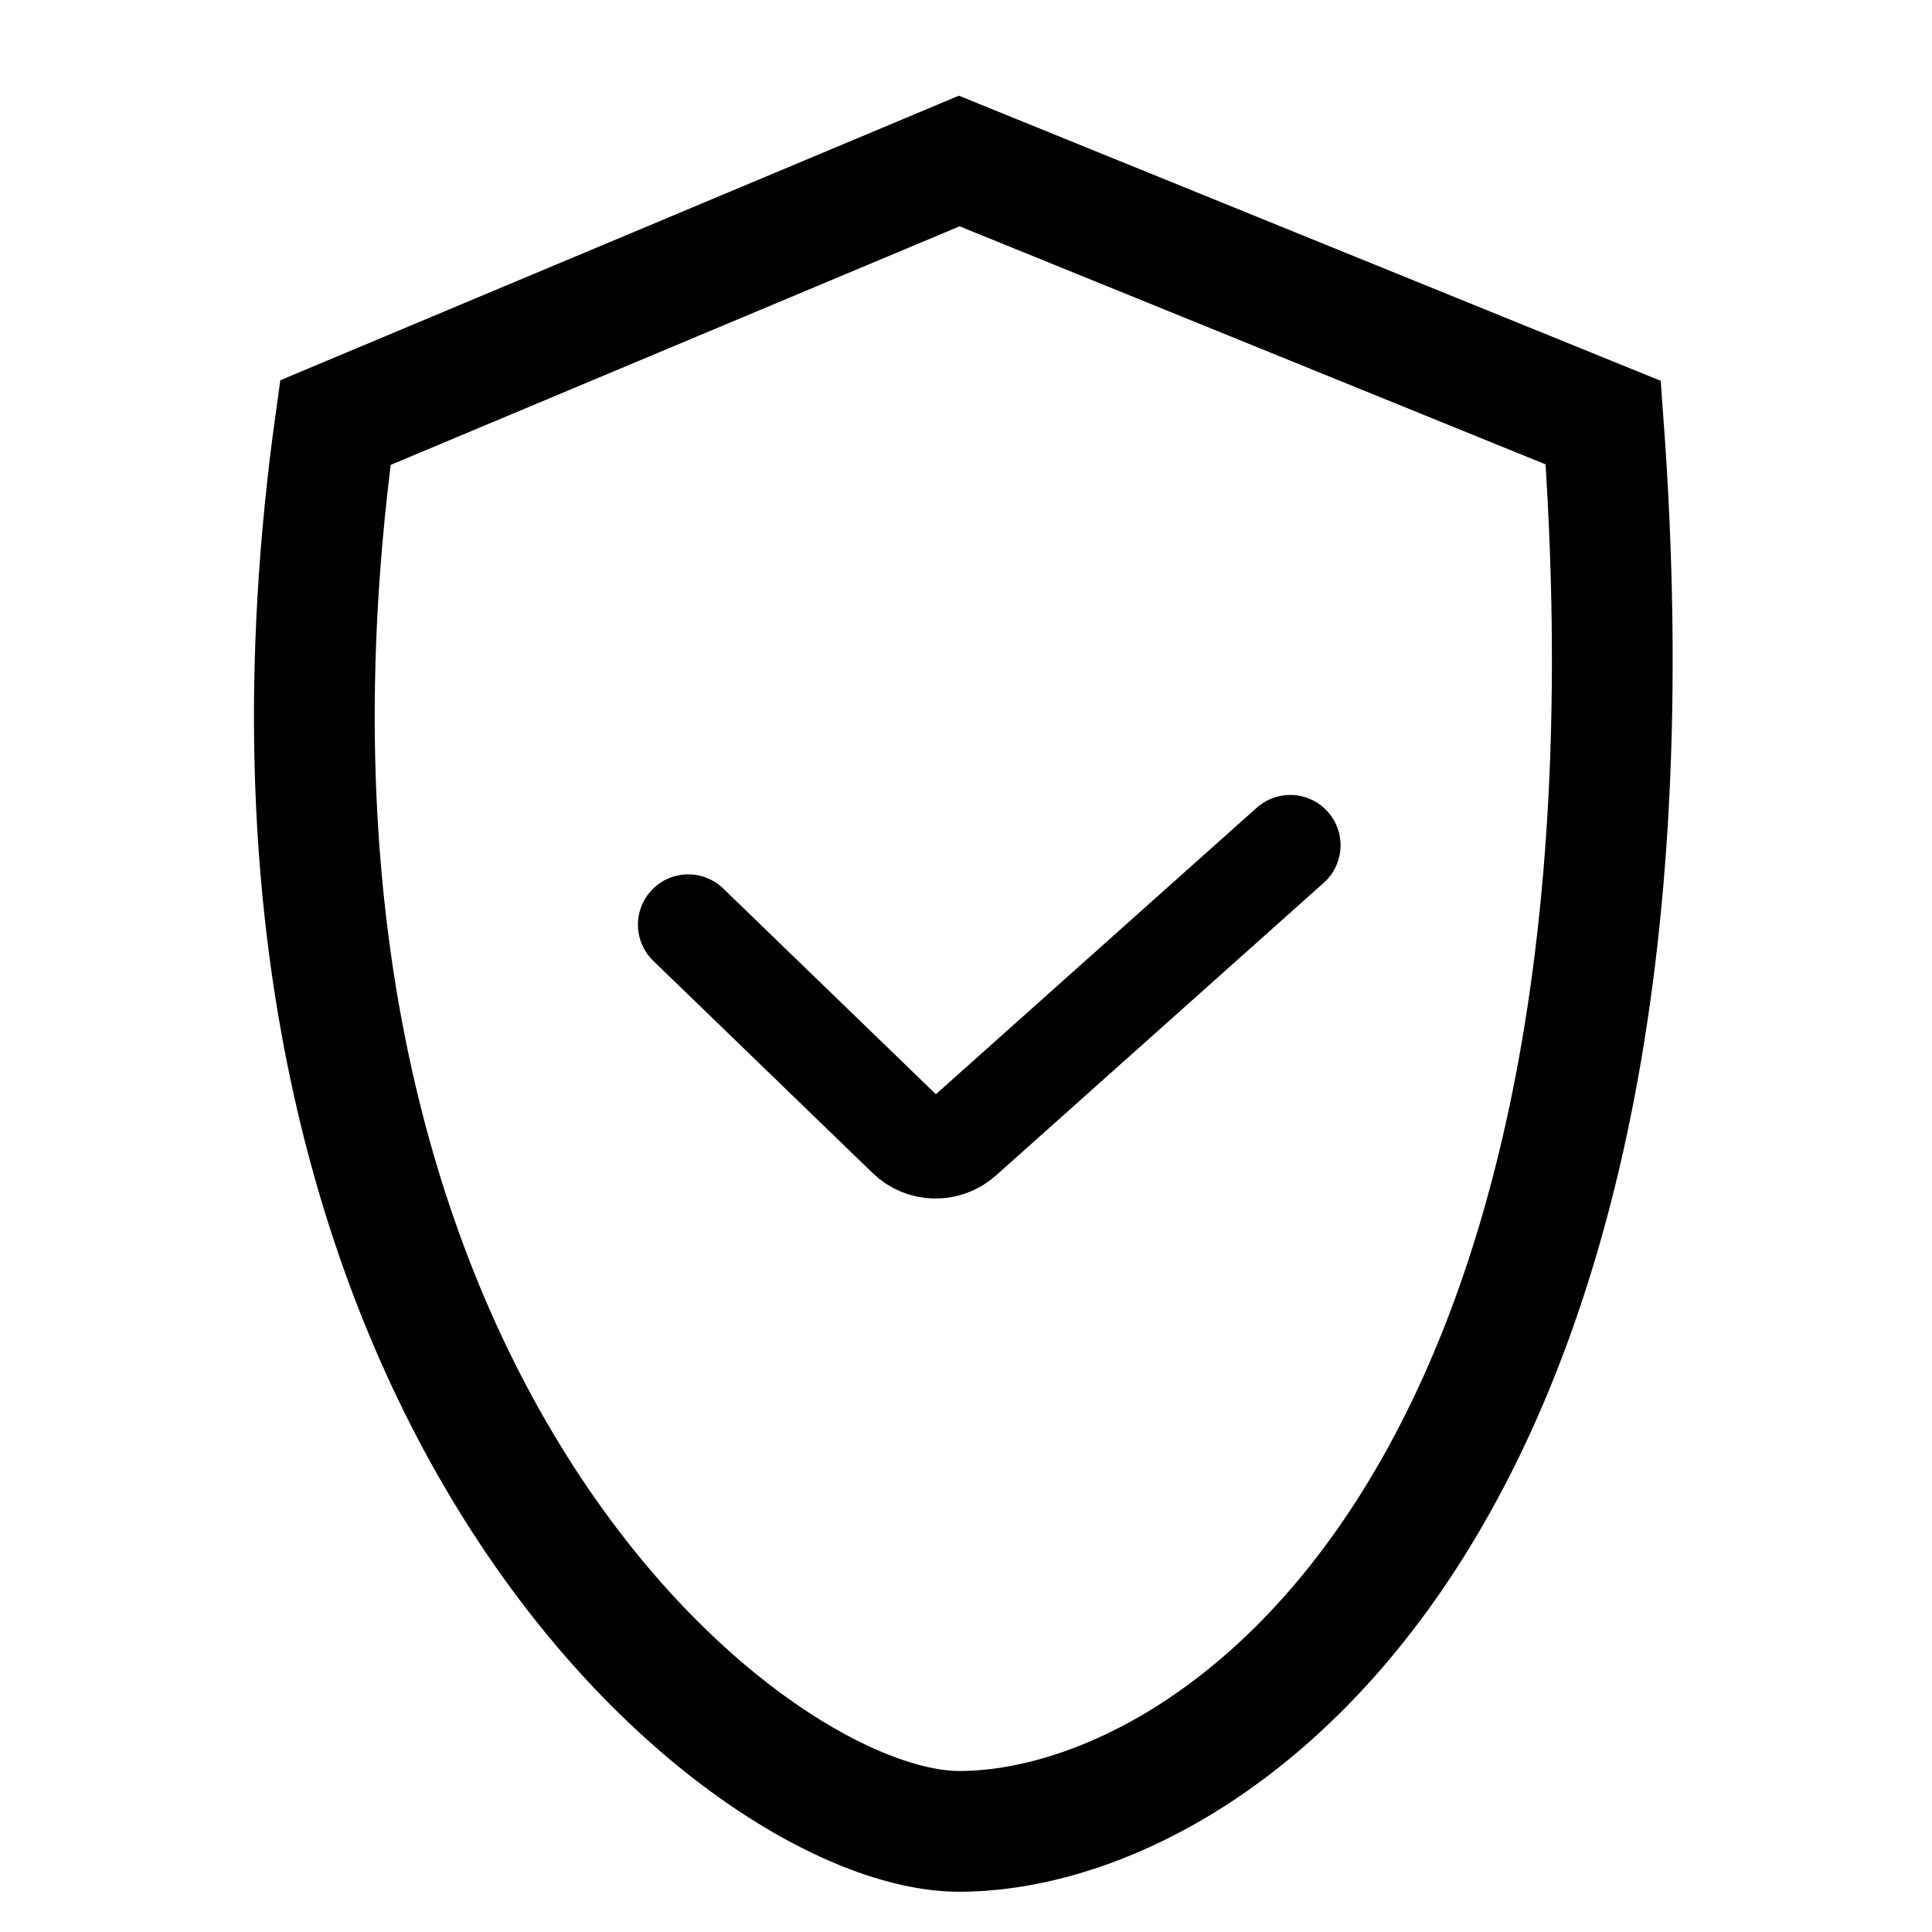 <svg width="48" height="48" viewBox="0 0 48 48" fill="none" xmlns="http://www.w3.org/2000/svg">
<path d="M32.056 21L23.911 28.273C23.52 28.622 22.926 28.611 22.55 28.246L17.099 22.973" stroke="black" stroke-width="2.5" stroke-linecap="round"/>
<path d="M39.832 10.5C41.832 37.7 30 45.5 23.832 45.5C18.5 45.5 5 34.5 8.332 10.5L23.832 4L39.832 10.5Z" stroke="black" stroke-width="3"/>
</svg>
